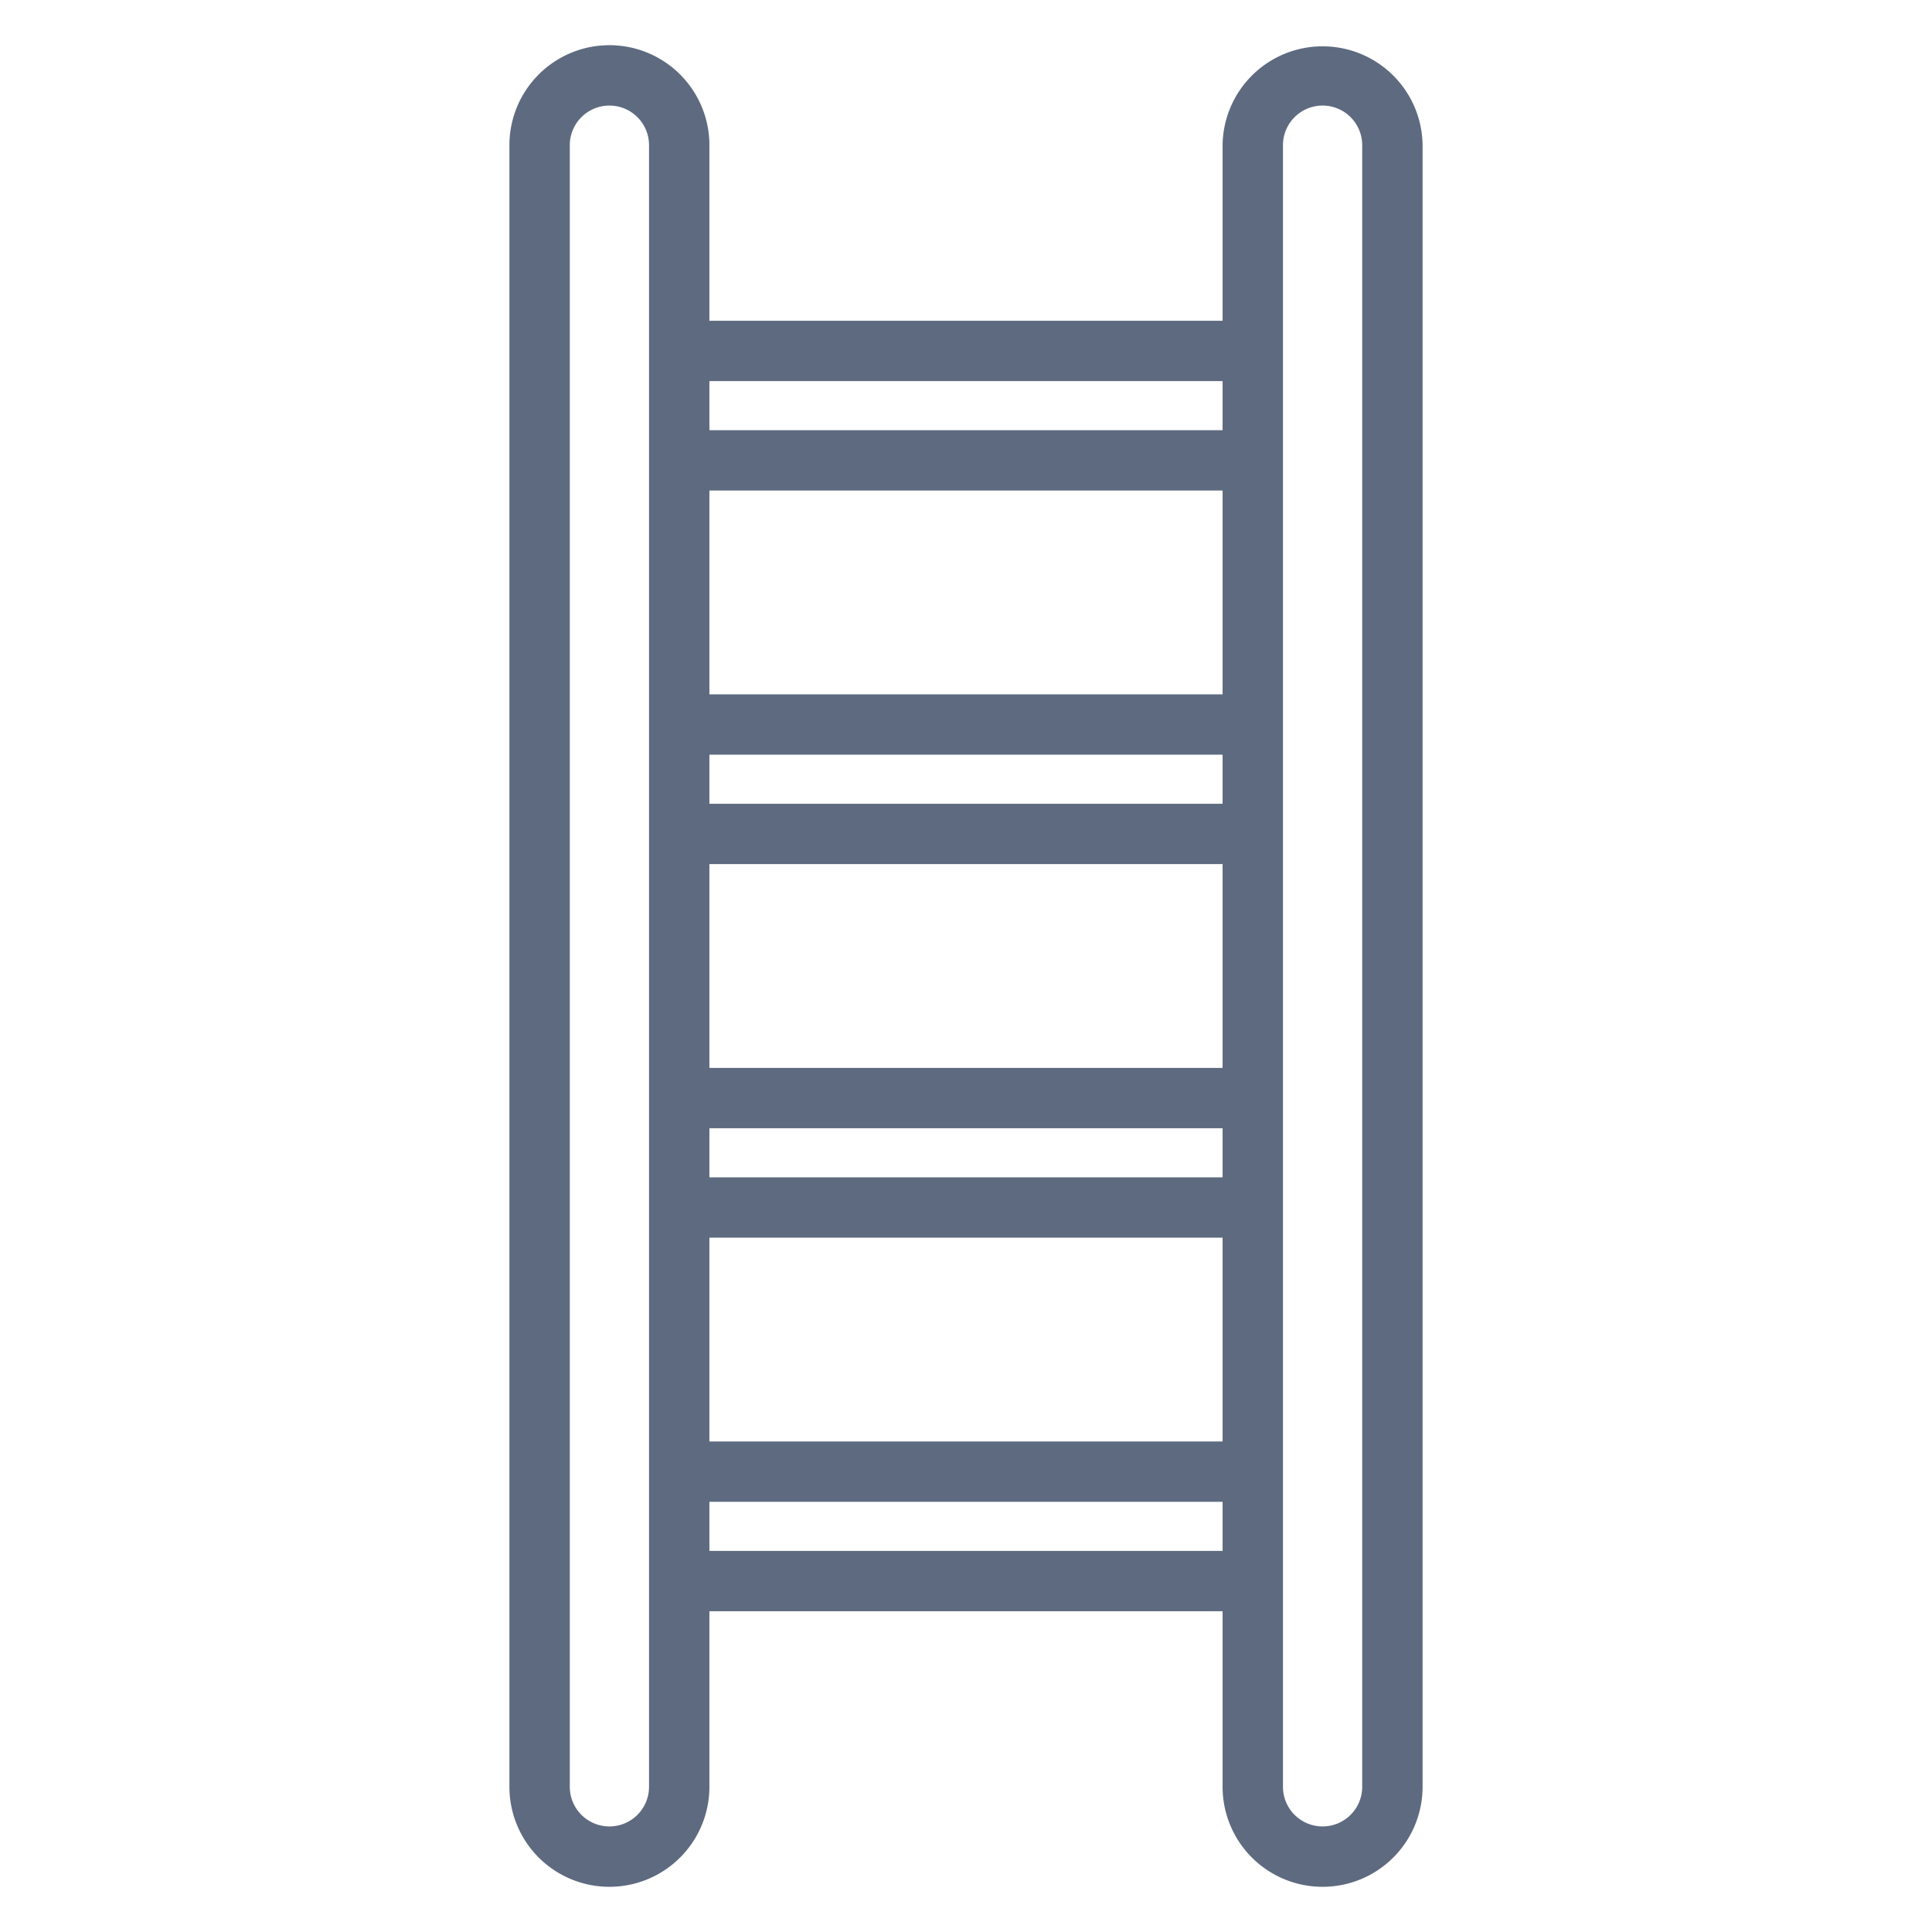 <svg id="Layer_1" height="512" viewBox="0 0 512 512" width="512" xmlns="http://www.w3.org/2000/svg" data-name="Layer 1"><path fill="#5e6a7f" d="m350.5 12.278a26.488 26.488 0 0 0 -26.5 26.2v46.522h-136v-46.523a26.5 26.5 0 0 0 -53 0v435.046a26.5 26.5 0 0 0 53 0v-46.523h136v46.523a26.5 26.5 0 0 0 53 0v-435.046a26.488 26.488 0 0 0 -26.5-26.199zm-178.5 461.245a10.5 10.5 0 0 1 -21 0v-435.046a10.5 10.5 0 0 1 21 0zm152-62.523h-136v-13h136zm0-29h-136v-54h136zm0-70h-136v-13h136zm0-29h-136v-54h136zm0-70h-136v-13h136zm0-29h-136v-54h136zm0-70h-136v-13h136zm37 359.523a10.5 10.5 0 0 1 -21 0v-435.046a10.5 10.5 0 0 1 21 0z"/></svg>